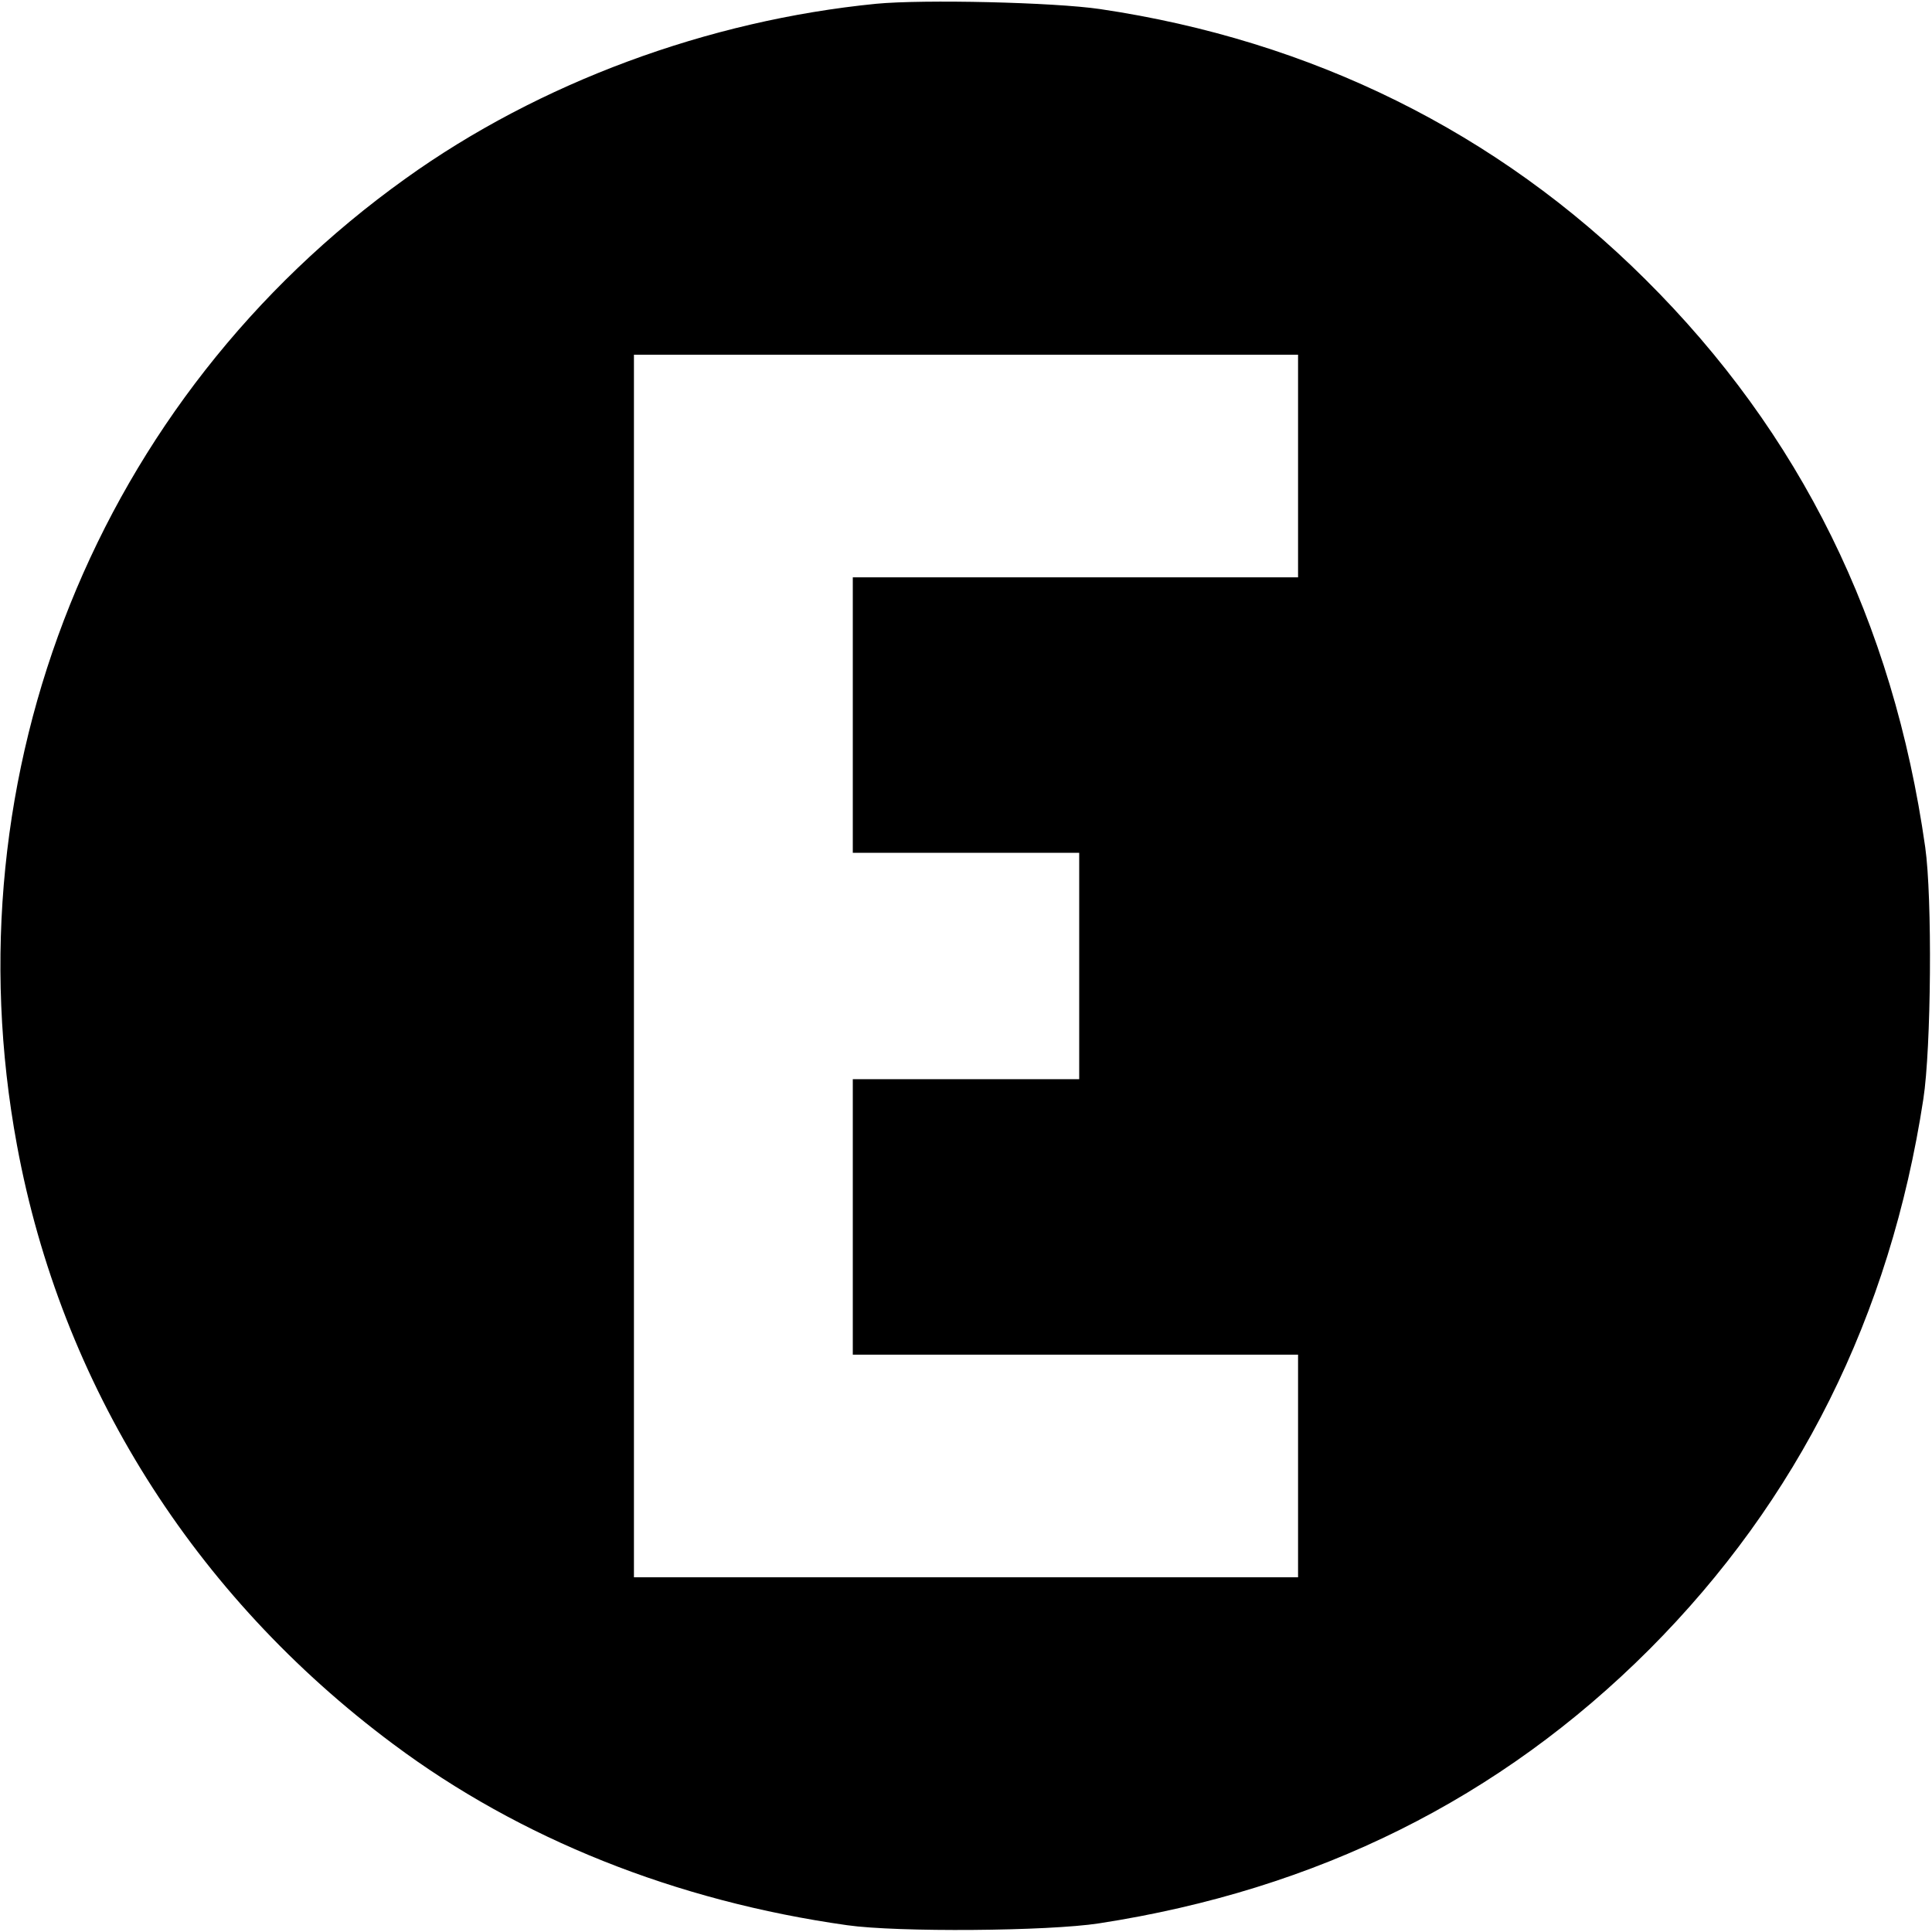 <?xml version="1.0" standalone="no"?>
<!DOCTYPE svg PUBLIC "-//W3C//DTD SVG 20010904//EN"
 "http://www.w3.org/TR/2001/REC-SVG-20010904/DTD/svg10.dtd">
<svg version="1.0" xmlns="http://www.w3.org/2000/svg"
 width="512pt" height="512pt" viewBox="0 0 512 512"
 preserveAspectRatio="xMidYMid meet">
<g transform="translate(0,512) scale(0.1,-0.1)"
fill="#000000" stroke="none">
<path d="M2322 5110 c-446 -44 -893 -209 -1247 -463 -815 -583 -1213 -1573
-1030 -2562 117 -634 468 -1193 997 -1587 336 -251 749 -416 1203 -480 133
-19 533 -16 668 5 577 89 1062 330 1458 726 394 395 638 883 726 1458 21 135
24 535 5 668 -85 599 -331 1097 -742 1505 -392 390 -884 633 -1445 716 -123
18 -467 26 -593 14z m1118 -1225 l0 -295 -590 0 -590 0 0 -365 0 -365 300 0
300 0 0 -300 0 -300 -300 0 -300 0 0 -365 0 -365 590 0 590 0 0 -295 0 -295
-880 0 -880 0 0 1620 0 1620 880 0 880 0 0 -295z"/>
</g>
</svg>
